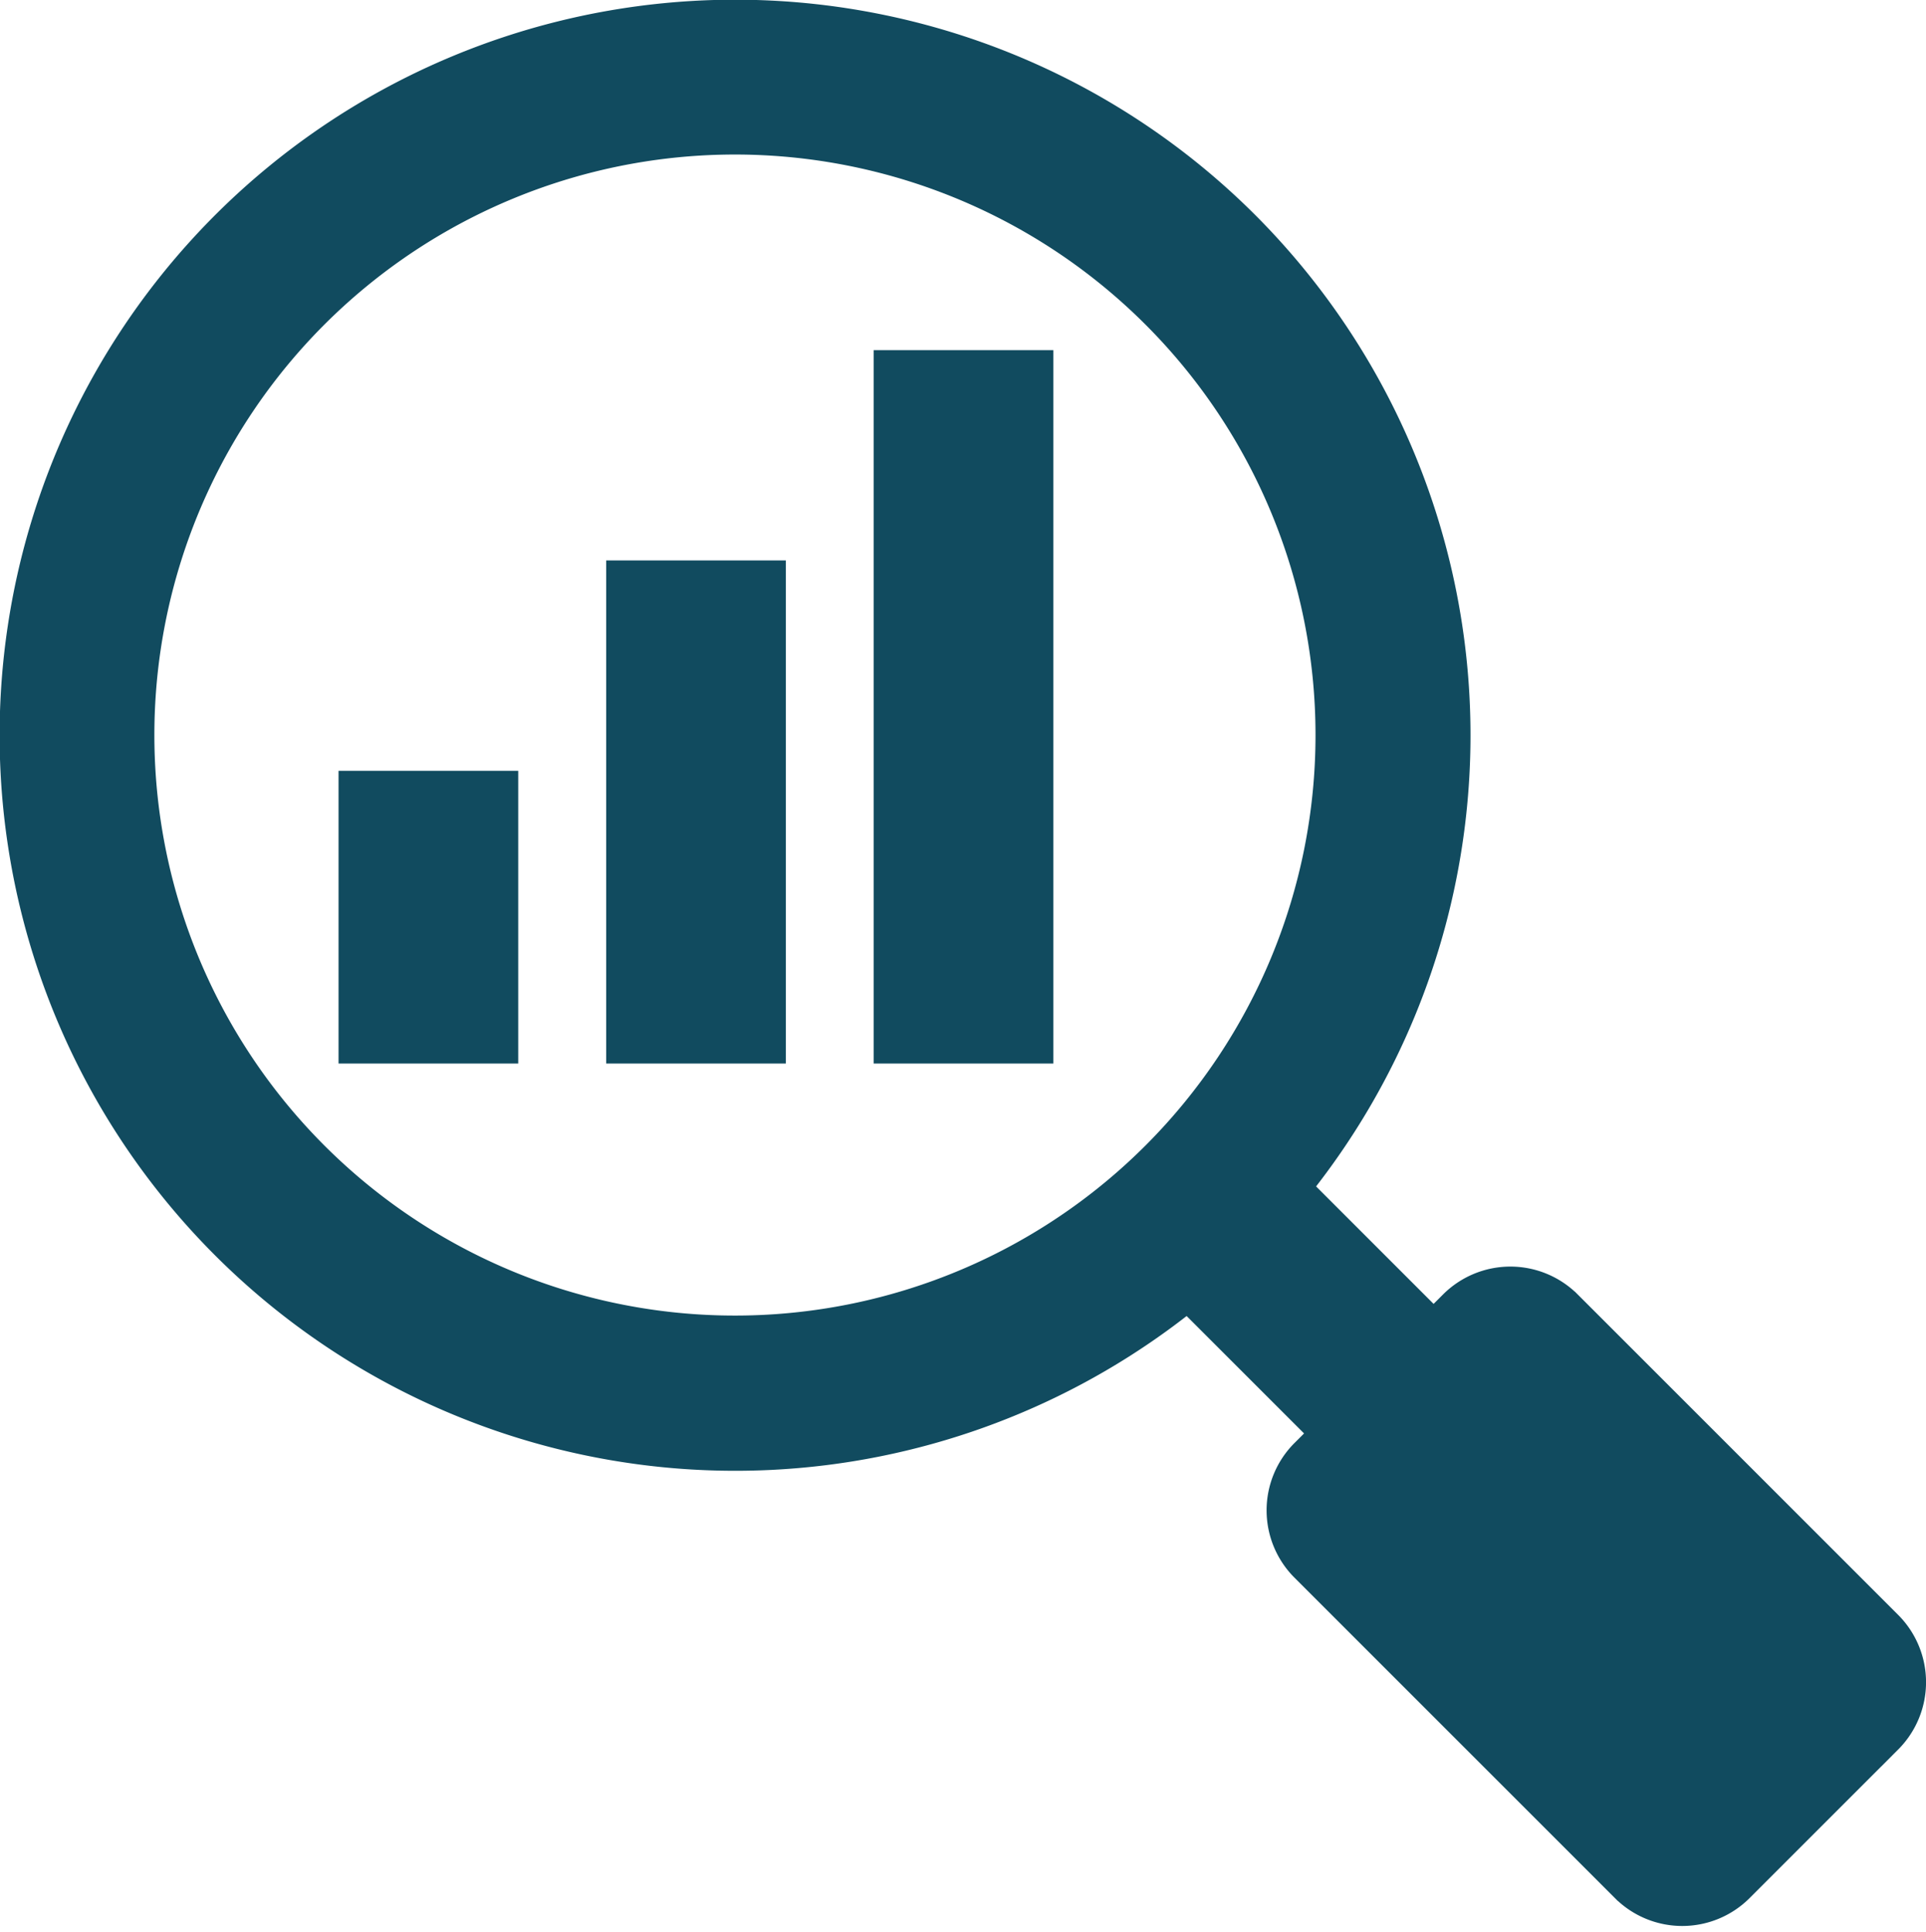 <?xml version="1.0" encoding="UTF-8"?>
<svg xmlns="http://www.w3.org/2000/svg" width="19.553" height="19.612" viewBox="0 0 19.553 19.612">
  <g transform="translate(0.1 0.1)">
    <rect width="1.86" height="3.189" transform="translate(11.455 12.77) rotate(-45)" fill="#114b5f"></rect>
    <path d="M12.574,2.154a7.368,7.368,0,1,0,0,10.42,7.376,7.376,0,0,0,0-10.42M11.6,11.6a5.994,5.994,0,1,1,0-8.476,5.994,5.994,0,0,1,0,8.476" transform="translate(0 0.001)" fill="#114b5f" stroke="#114b5f" stroke-width="0.2"></path>
    <path d="M469.575,468.067l-1.509,1.509a.867.867,0,0,0,0,1.225l3.254,3.254a.867.867,0,0,0,1.225,0l1.509-1.509a.867.867,0,0,0,0-1.225l-3.254-3.254a.867.867,0,0,0-1.225,0" transform="translate(-454.954 -454.954)" fill="#114b5f" stroke="#114b5f" stroke-width="0.2"></path>
    <rect width="1.624" height="2.772" transform="translate(3.437 7.826)" fill="#114b5f" stroke="#114b5f" stroke-width="0.2"></rect>
    <rect width="1.624" height="4.908" transform="translate(6.154 5.69)" fill="#114b5f" stroke="#114b5f" stroke-width="0.2"></rect>
    <rect width="1.624" height="7.043" transform="translate(8.87 3.555)" fill="#114b5f" stroke="#114b5f" stroke-width="0.2"></rect>
  </g>
</svg>
